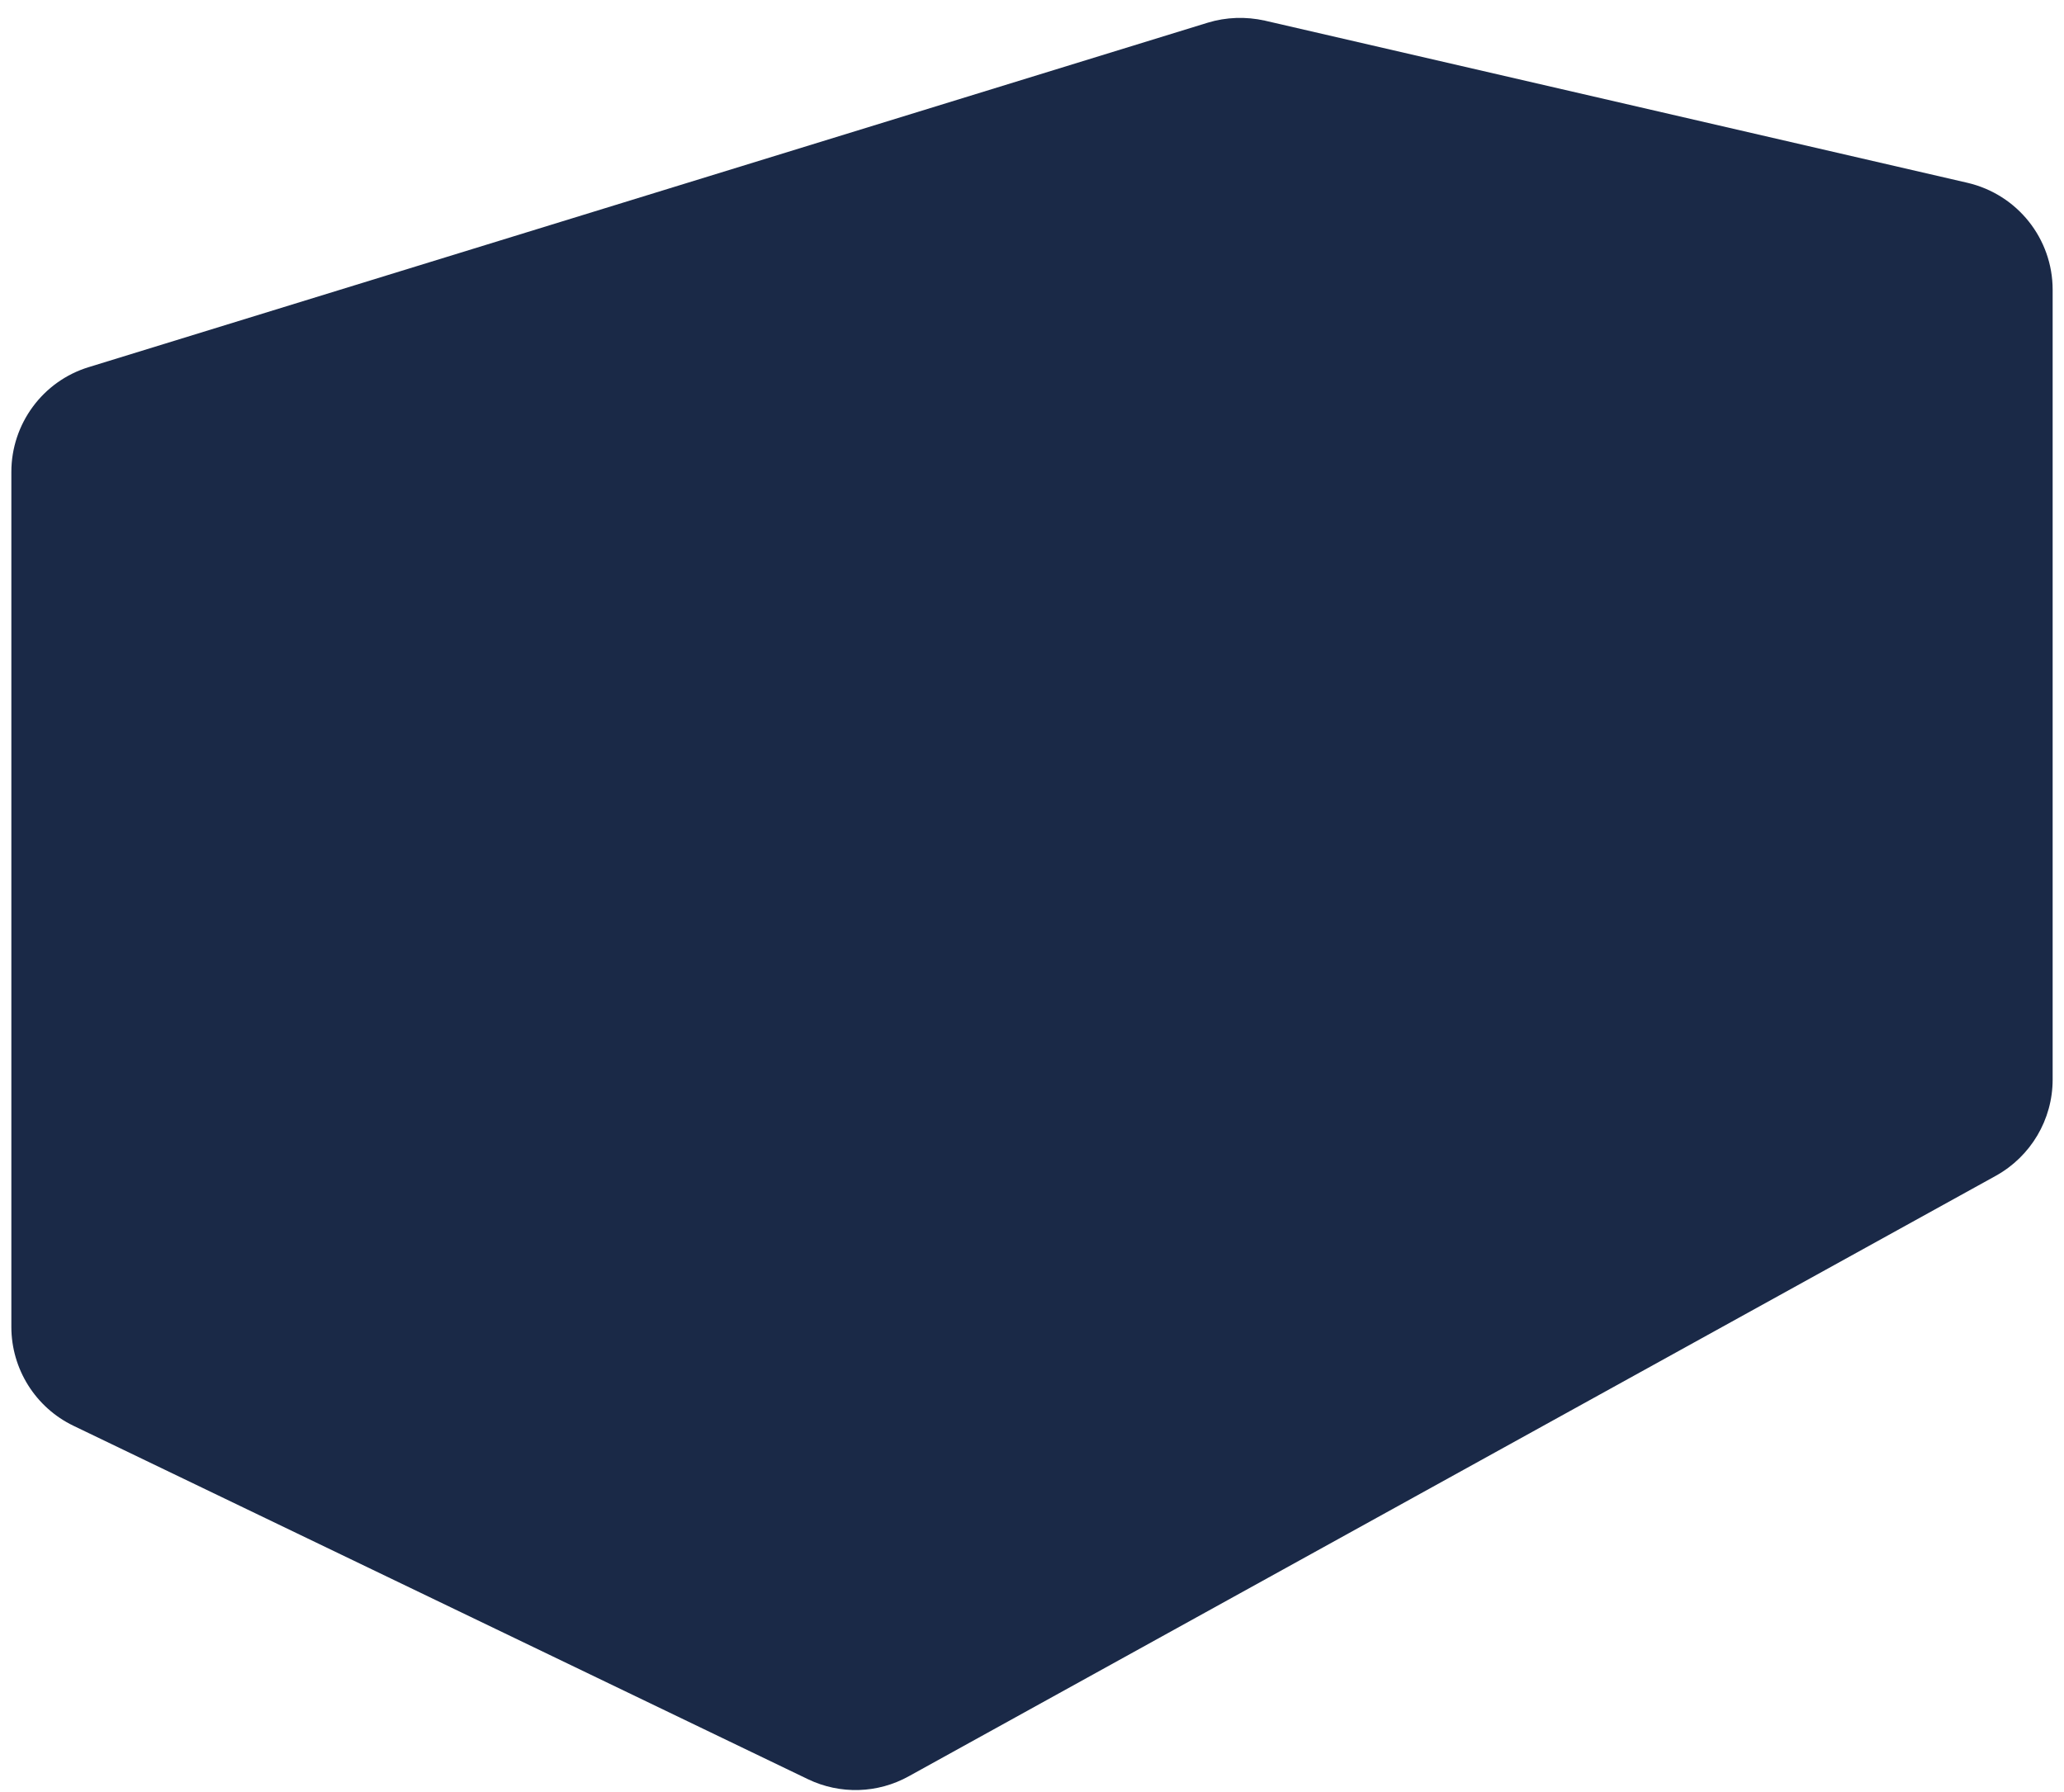 <?xml version="1.0" encoding="utf-8"?>
<!-- Generator: Adobe Illustrator 26.0.0, SVG Export Plug-In . SVG Version: 6.00 Build 0)  -->
<svg version="1.1" id="Camada_1" xmlns="http://www.w3.org/2000/svg" xmlns:xlink="http://www.w3.org/1999/xlink" x="0px" y="0px"
	 viewBox="0 0 690.8 600" style="enable-background:new 0 0 690.8 600;" xml:space="preserve">
<style type="text/css">
	.st0{fill:#1A2947;}
</style>
<g id="Camada_2_00000137830339179238274710000005691308191890621623_">
	<g id="Camada_1-2">
		<path class="st0" d="M29.7,122.9L404.2,7.6c6.2-1.9,12.8-2.1,19.1-0.7l235.2,54.3C675.2,65.1,687,79.9,687,97v264.4
			c0,13.4-7.3,25.7-19,32.2l-363.8,201c-10.4,5.8-23,6.2-33.8,1L24.6,477.3c-12.7-6.1-20.8-19-20.8-33.1V158
			C3.8,141.9,14.3,127.6,29.7,122.9z"/>
	</g>
</g>
</svg>
